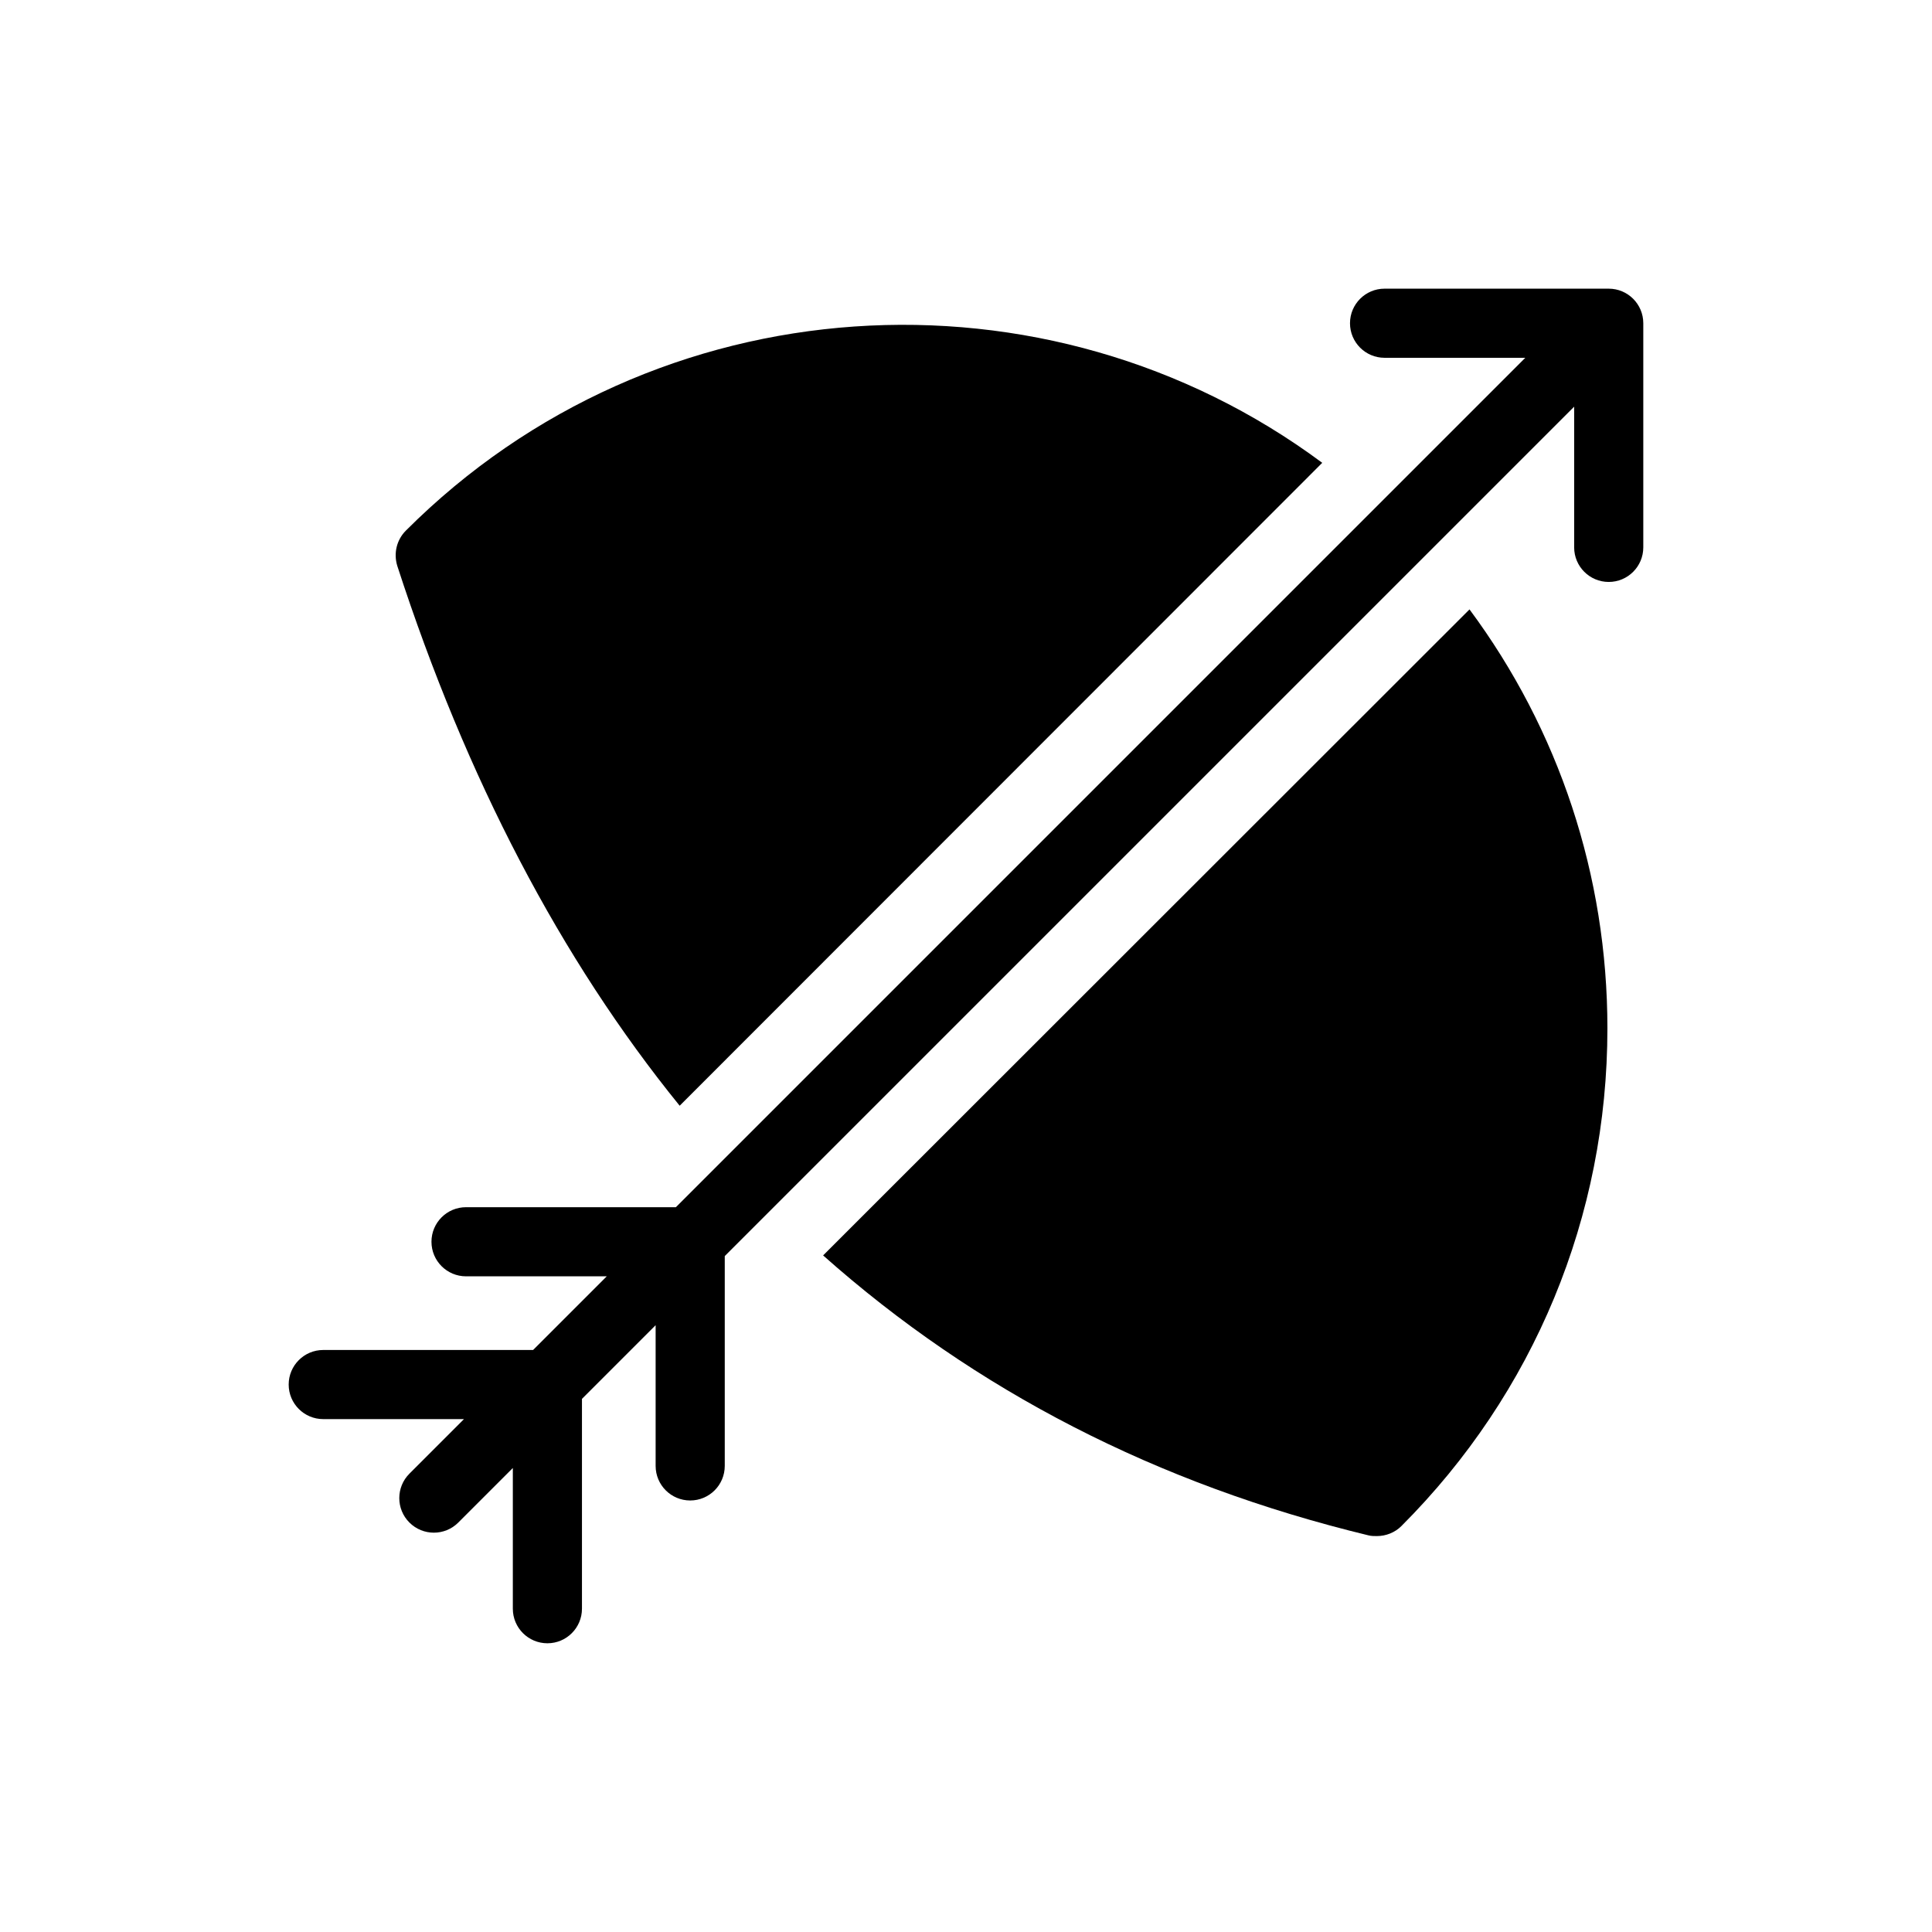 <?xml version="1.0" encoding="UTF-8"?>
<!-- Uploaded to: ICON Repo, www.svgrepo.com, Generator: ICON Repo Mixer Tools -->
<svg fill="#000000" width="800px" height="800px" version="1.1" viewBox="144 144 512 512" xmlns="http://www.w3.org/2000/svg">
 <g>
  <path d="m494.41 266.65-170.29 170.38c-31.512-38.84-56.52-86.656-74.84-143.08-1.008-3.297-0.184-6.871 2.289-9.344 66.141-66.137 169.93-72.09 242.84-17.953z"/>
  <path d="m569.98 416.51c0 49.832-19.418 96.73-54.594 131.91-1.742 1.742-4.121 2.656-6.504 2.656-0.734 0-1.465 0-2.199-0.184-56.059-13.559-104.24-38.383-144.55-74.195l171.3-171.2c23.723 31.969 36.547 70.531 36.547 111.02z"/>
  <path d="m570.33 220.5h-59.406c-5.059 0-9.16 4.102-9.16 9.16 0 5.059 4.102 9.16 9.16 9.16h37.293l-225.1 225.1h-55.613c-5.059 0-9.16 4.102-9.16 9.16 0 5.059 4.102 9.16 9.16 9.16h37.293l-19.52 19.52h-55.613c-5.059 0-9.16 4.102-9.16 9.16 0 5.059 4.102 9.16 9.16 9.16h37.293l-14.457 14.457c-3.578 3.578-3.578 9.375 0 12.953 1.789 1.789 4.133 2.684 6.477 2.684s4.688-0.895 6.477-2.684l14.453-14.453v37.289c0 5.059 4.102 9.16 9.16 9.16s9.16-4.102 9.16-9.16v-55.609l19.523-19.523v37.289c0 5.059 4.102 9.16 9.16 9.16s9.16-4.102 9.16-9.16v-55.609l225.1-225.1v37.289c0 5.059 4.102 9.16 9.16 9.16 5.059 0 9.16-4.102 9.16-9.16v-59.402c0-5.059-4.102-9.16-9.16-9.16z"/>
 </g>
</svg>